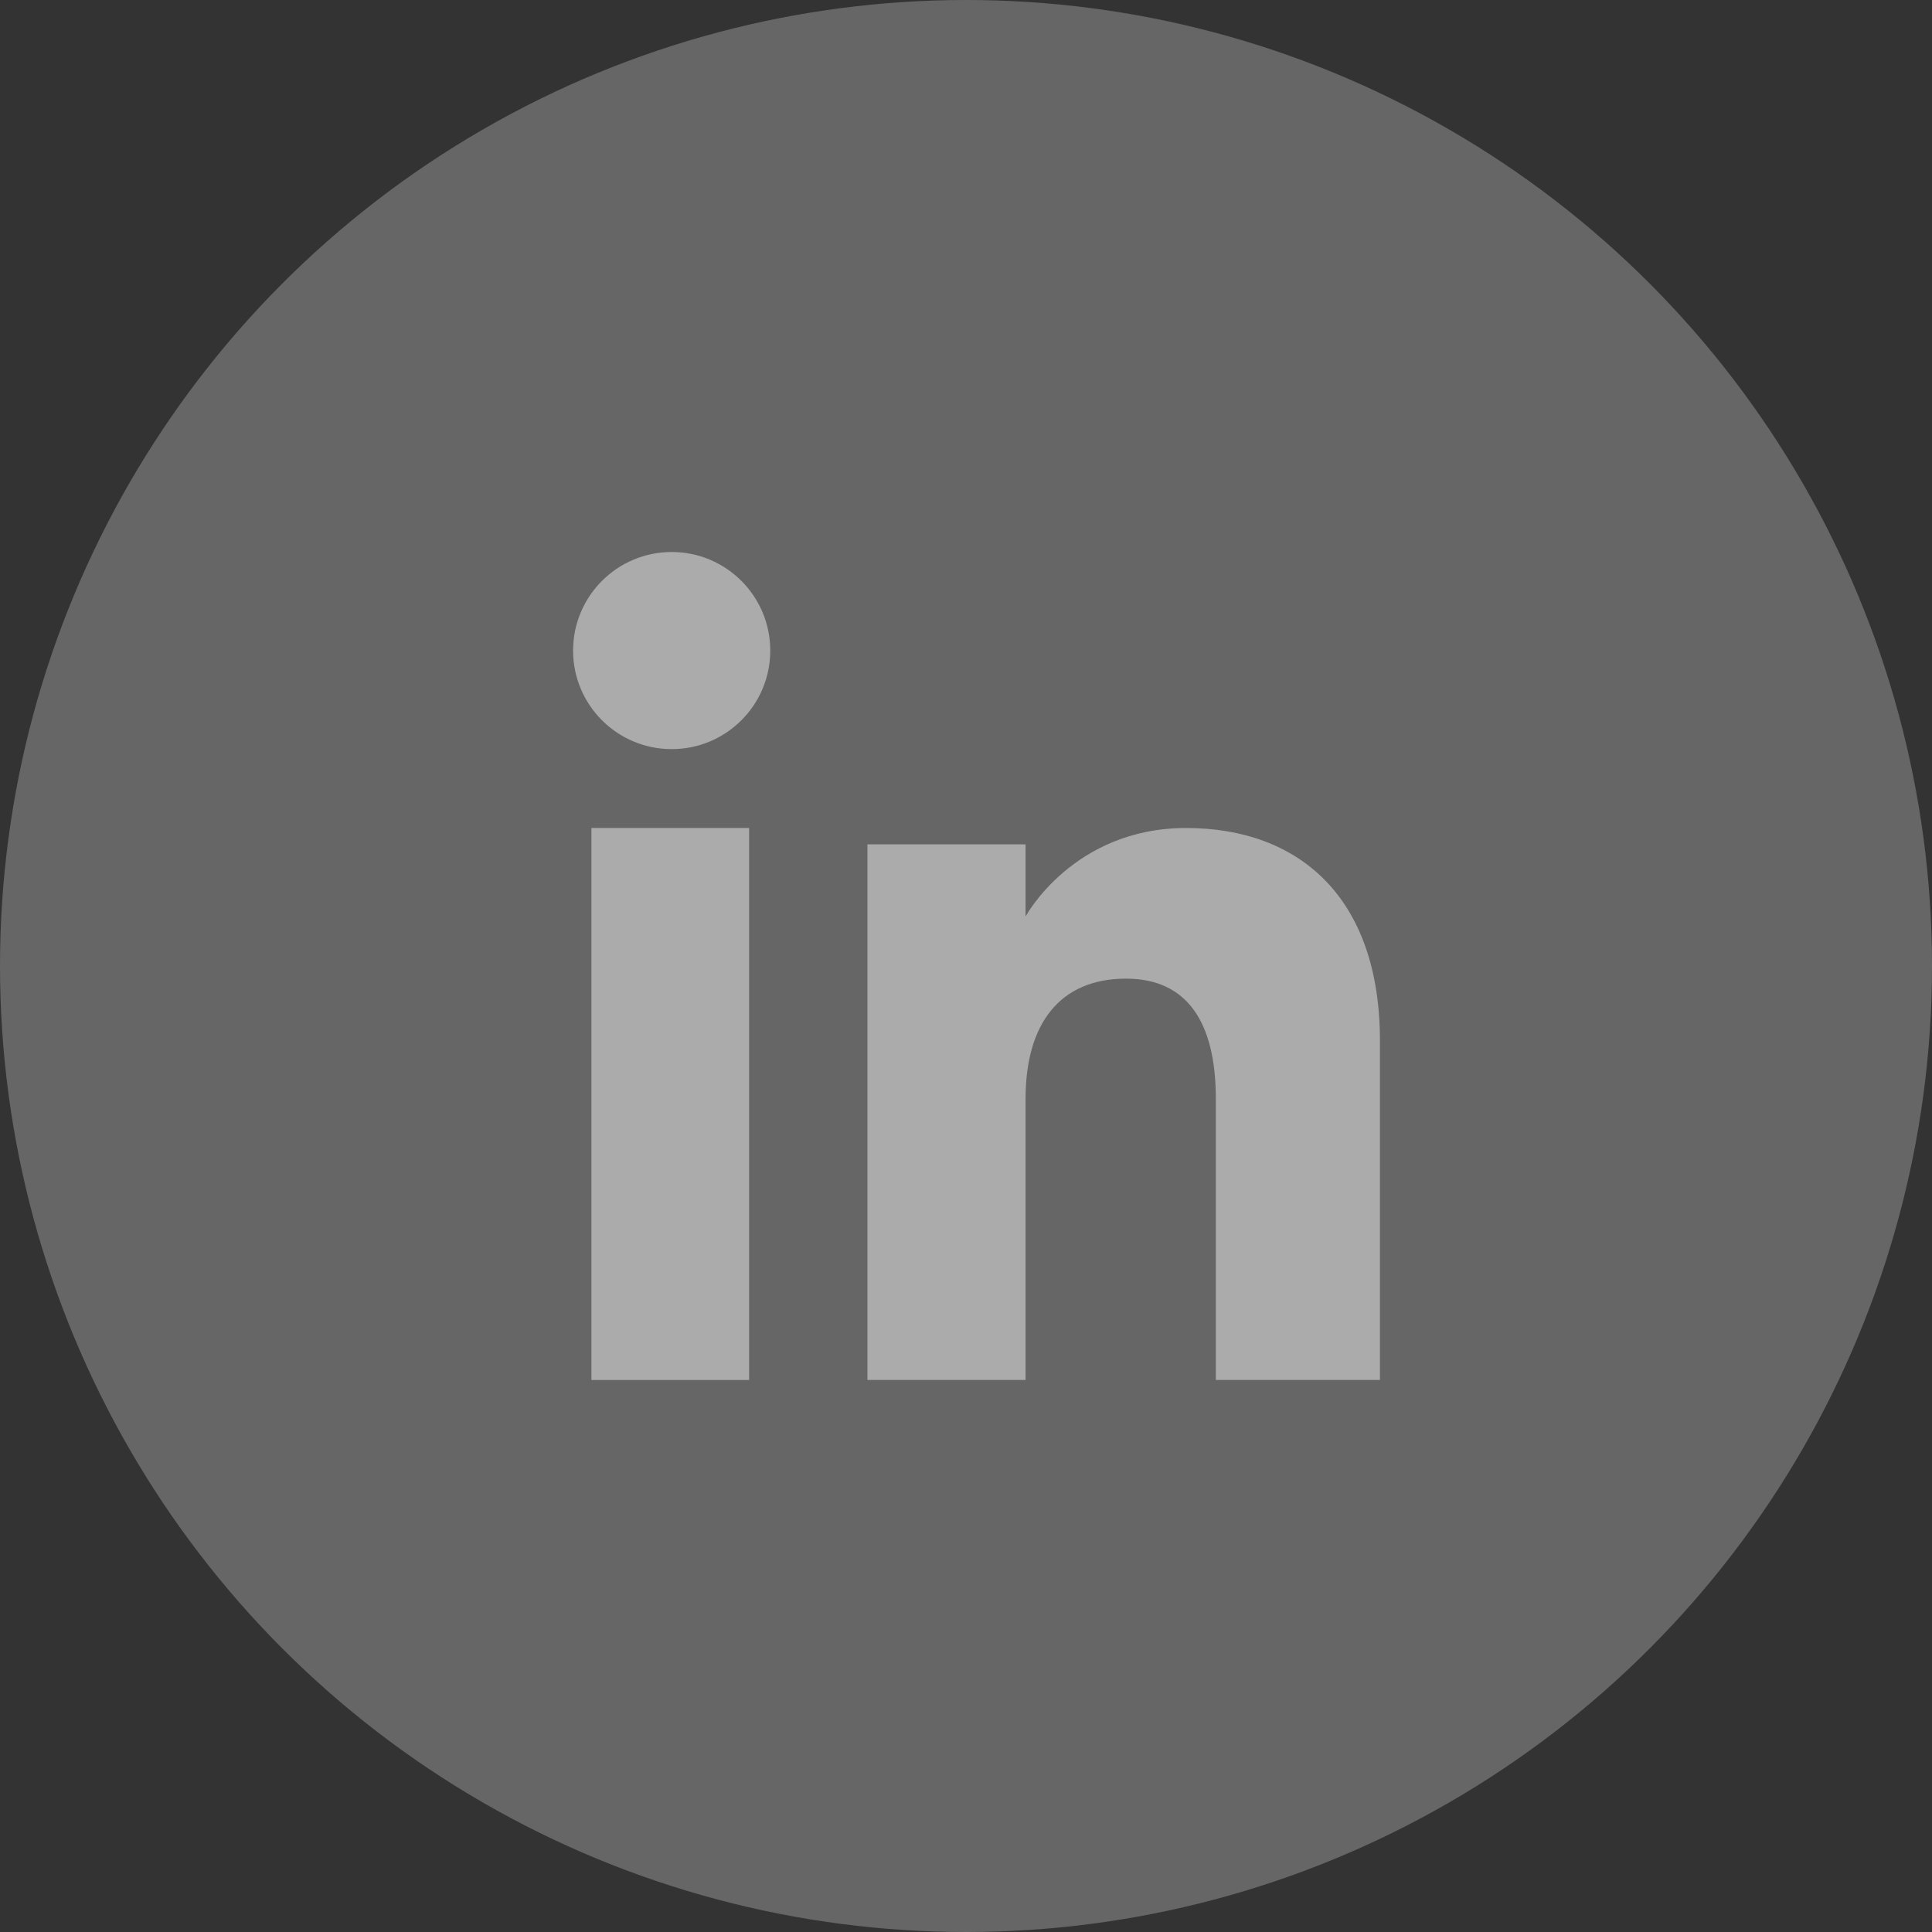 <?xml version="1.0" encoding="UTF-8"?>
<svg width="35px" height="35px" viewBox="0 0 35 35" version="1.1" xmlns="http://www.w3.org/2000/svg" xmlns:xlink="http://www.w3.org/1999/xlink">
    <rect x="0" y="0" width="35" height="35" fill="#333333" stroke="none"/>
    <title>编组 12备份 10</title>
    <g id="首页" stroke="none" stroke-width="1" fill="none" fill-rule="evenodd">
        <g id="切图" transform="translate(-311, -217)" fill="#FFFFFF">
            <g id="编组-12备份-10" transform="translate(311, 217)">
                <circle id="椭圆形备份" opacity="0.25" cx="17.5" cy="17.5" r="17.5"></circle>
                <path d="M10.714,25 L13.571,25 L13.571,15 L10.714,15 L10.714,25 Z M10.382,11.786 C10.382,10.8 11.182,10 12.168,10 C13.155,10 13.954,10.8 13.954,11.786 C13.954,12.772 13.155,13.571 12.168,13.571 C11.182,13.571 10.382,12.772 10.382,11.786 Z M25,24.999 L22.026,24.999 L22.026,19.906 C22.026,18.509 21.499,17.729 20.399,17.729 C19.204,17.729 18.579,18.541 18.579,19.906 L18.579,24.999 L15.714,24.999 L15.714,15.296 L18.579,15.296 L18.579,16.603 C18.579,16.603 19.441,15 21.488,15 C23.534,15 24.999,16.257 24.999,18.856 L24.999,25 L25,24.999 Z" id="Fill-1备份" opacity="0.45"></path>
            </g>
        </g>
    </g>
</svg>